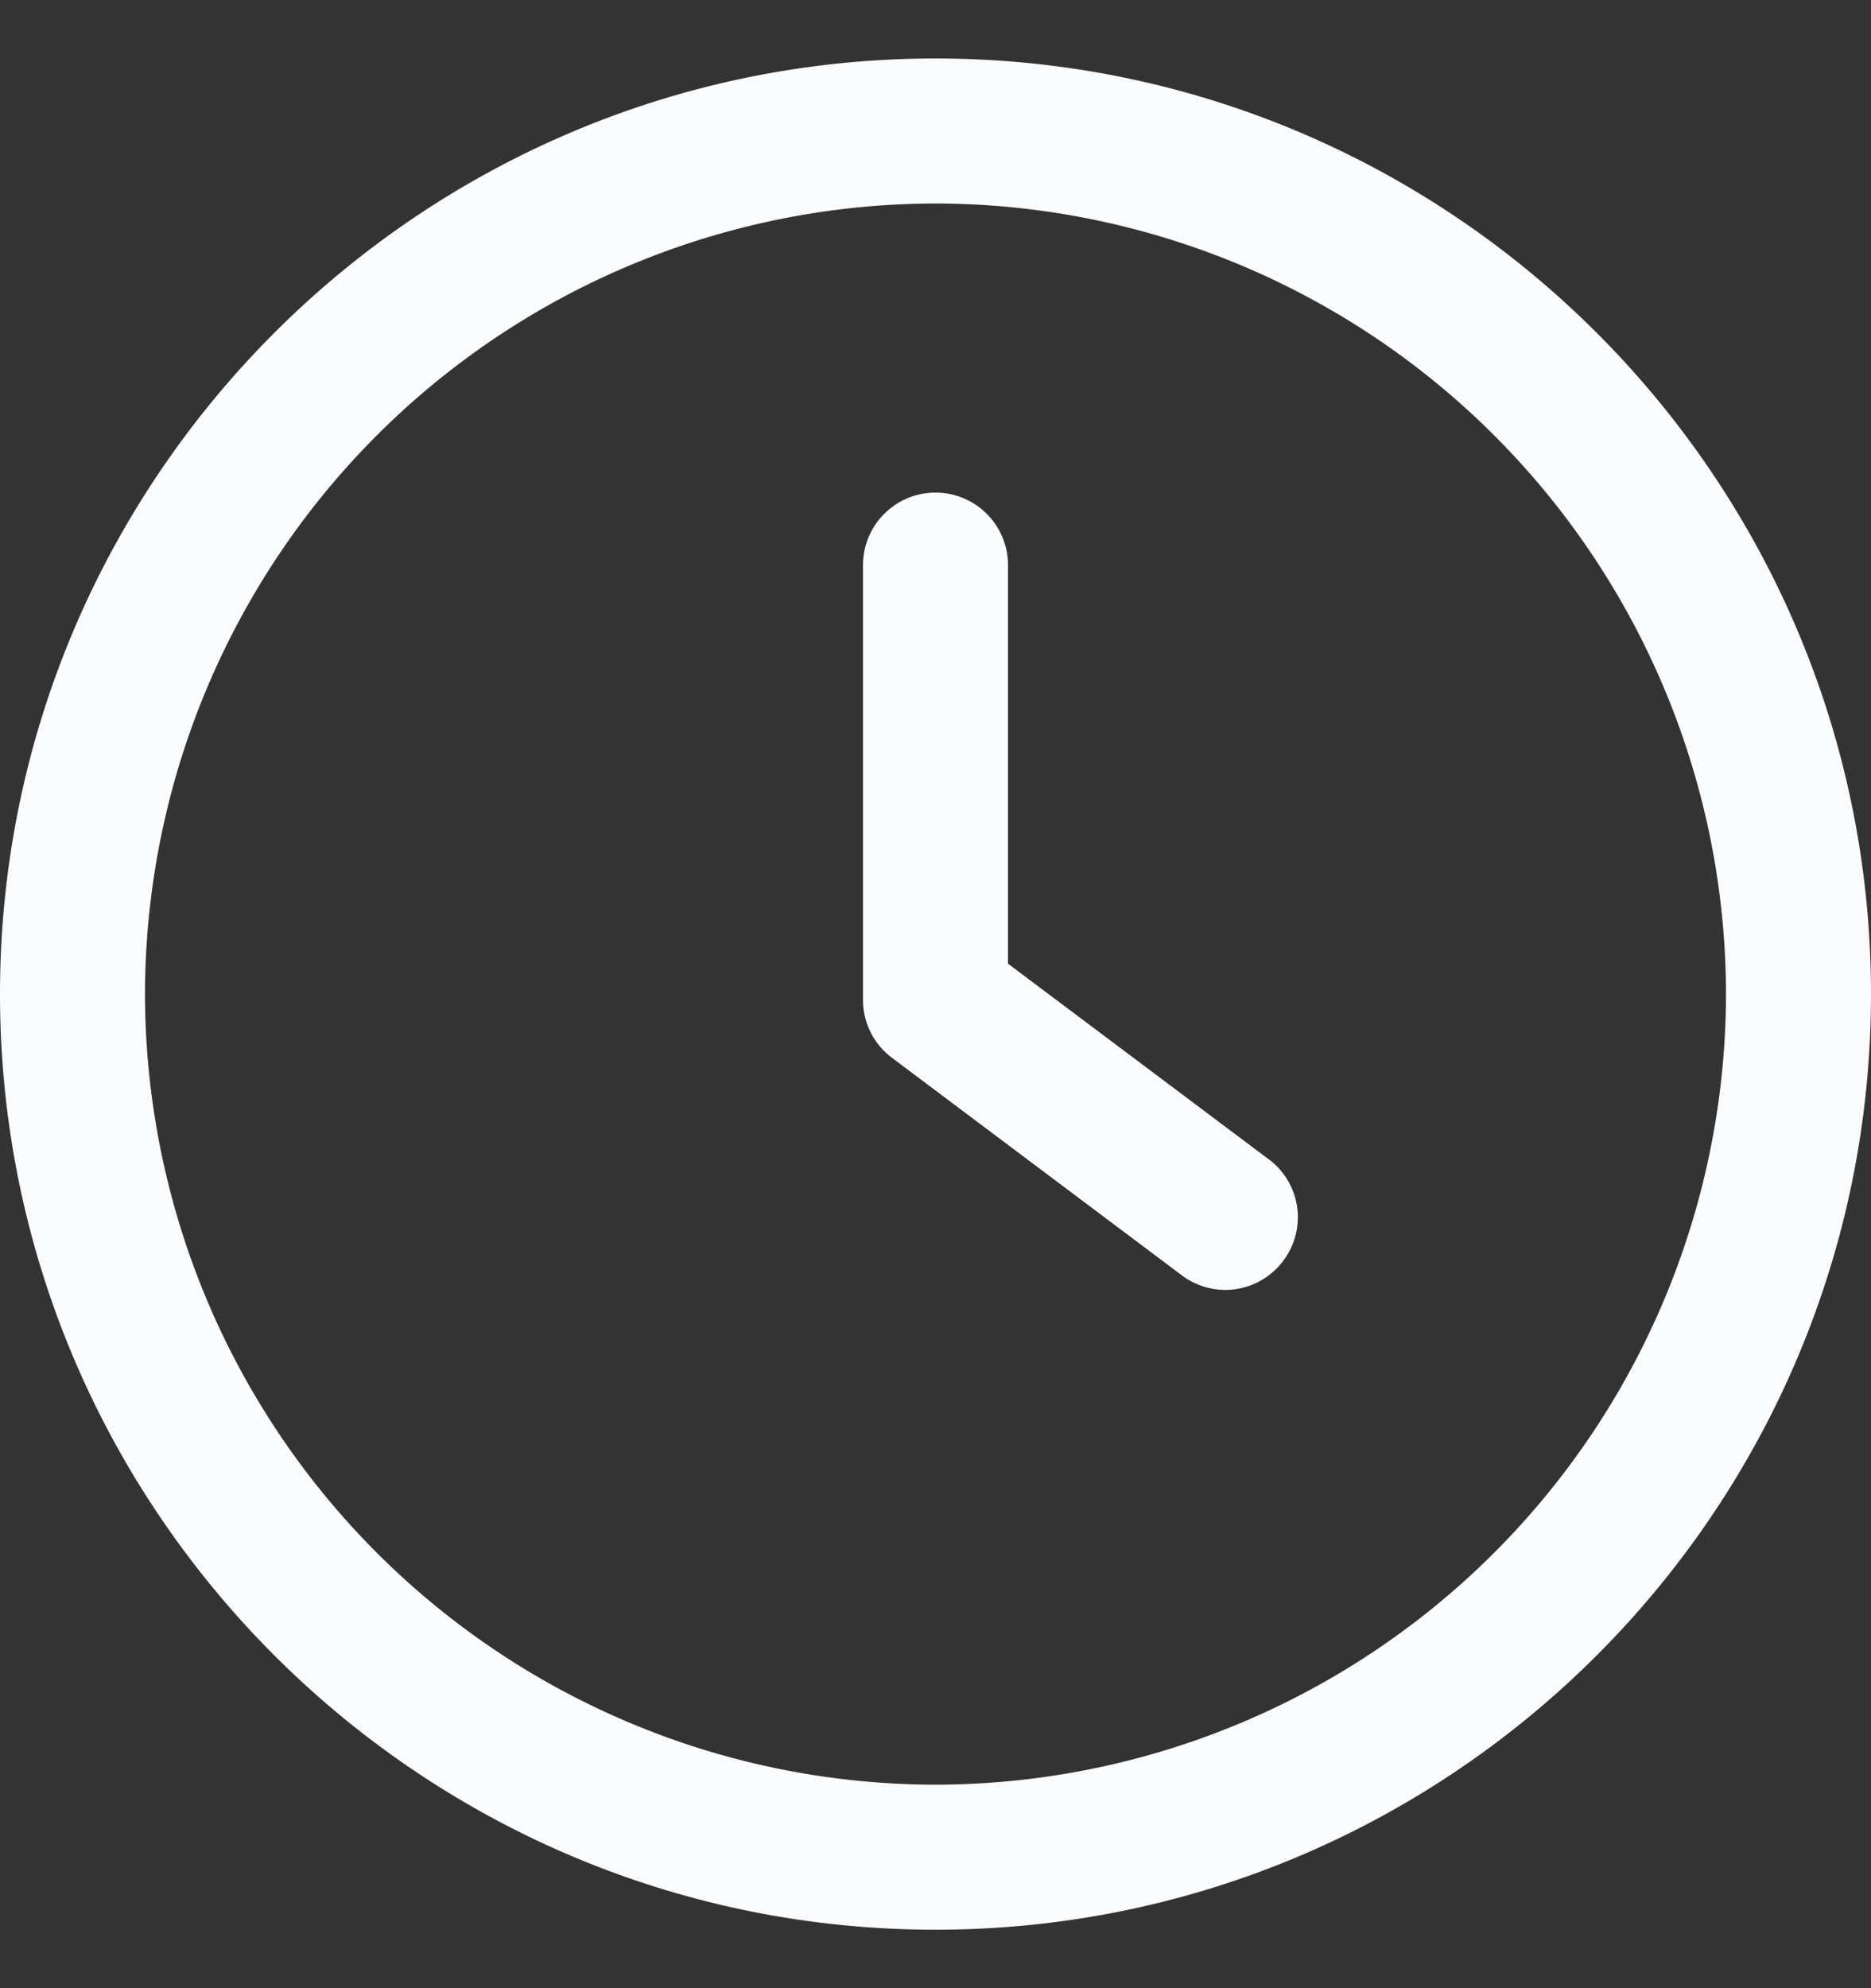 <svg width="16" height="17" fill="none" xmlns="http://www.w3.org/2000/svg"><rect width="100%" height="100%" fill="#333333" stroke="none"/><g clip-path="url(#a)" fill="#fafbfc"><path d="M10.85 9.913 8.62 8.24V4.832a.62.62 0 1 0-1.24 0V8.55c0 .195.092.379.248.495l2.479 1.86a.617.617 0 0 0 .867-.125.618.618 0 0 0-.123-.867Z"/><path d="M8 .5c-4.411 0-8 3.589-8 8 0 4.412 3.589 8 8 8 4.412 0 8-3.588 8-8 0-4.411-3.588-8-8-8Zm0 14.76A6.769 6.769 0 0 1 1.24 8.5 6.769 6.769 0 0 1 8 1.74a6.769 6.769 0 0 1 6.76 6.76A6.77 6.77 0 0 1 8 15.26Z"/></g><defs><clipPath id="a"><path fill="#fff" transform="translate(0 .5)" d="M0 0h16v16H0z"/></clipPath></defs></svg>